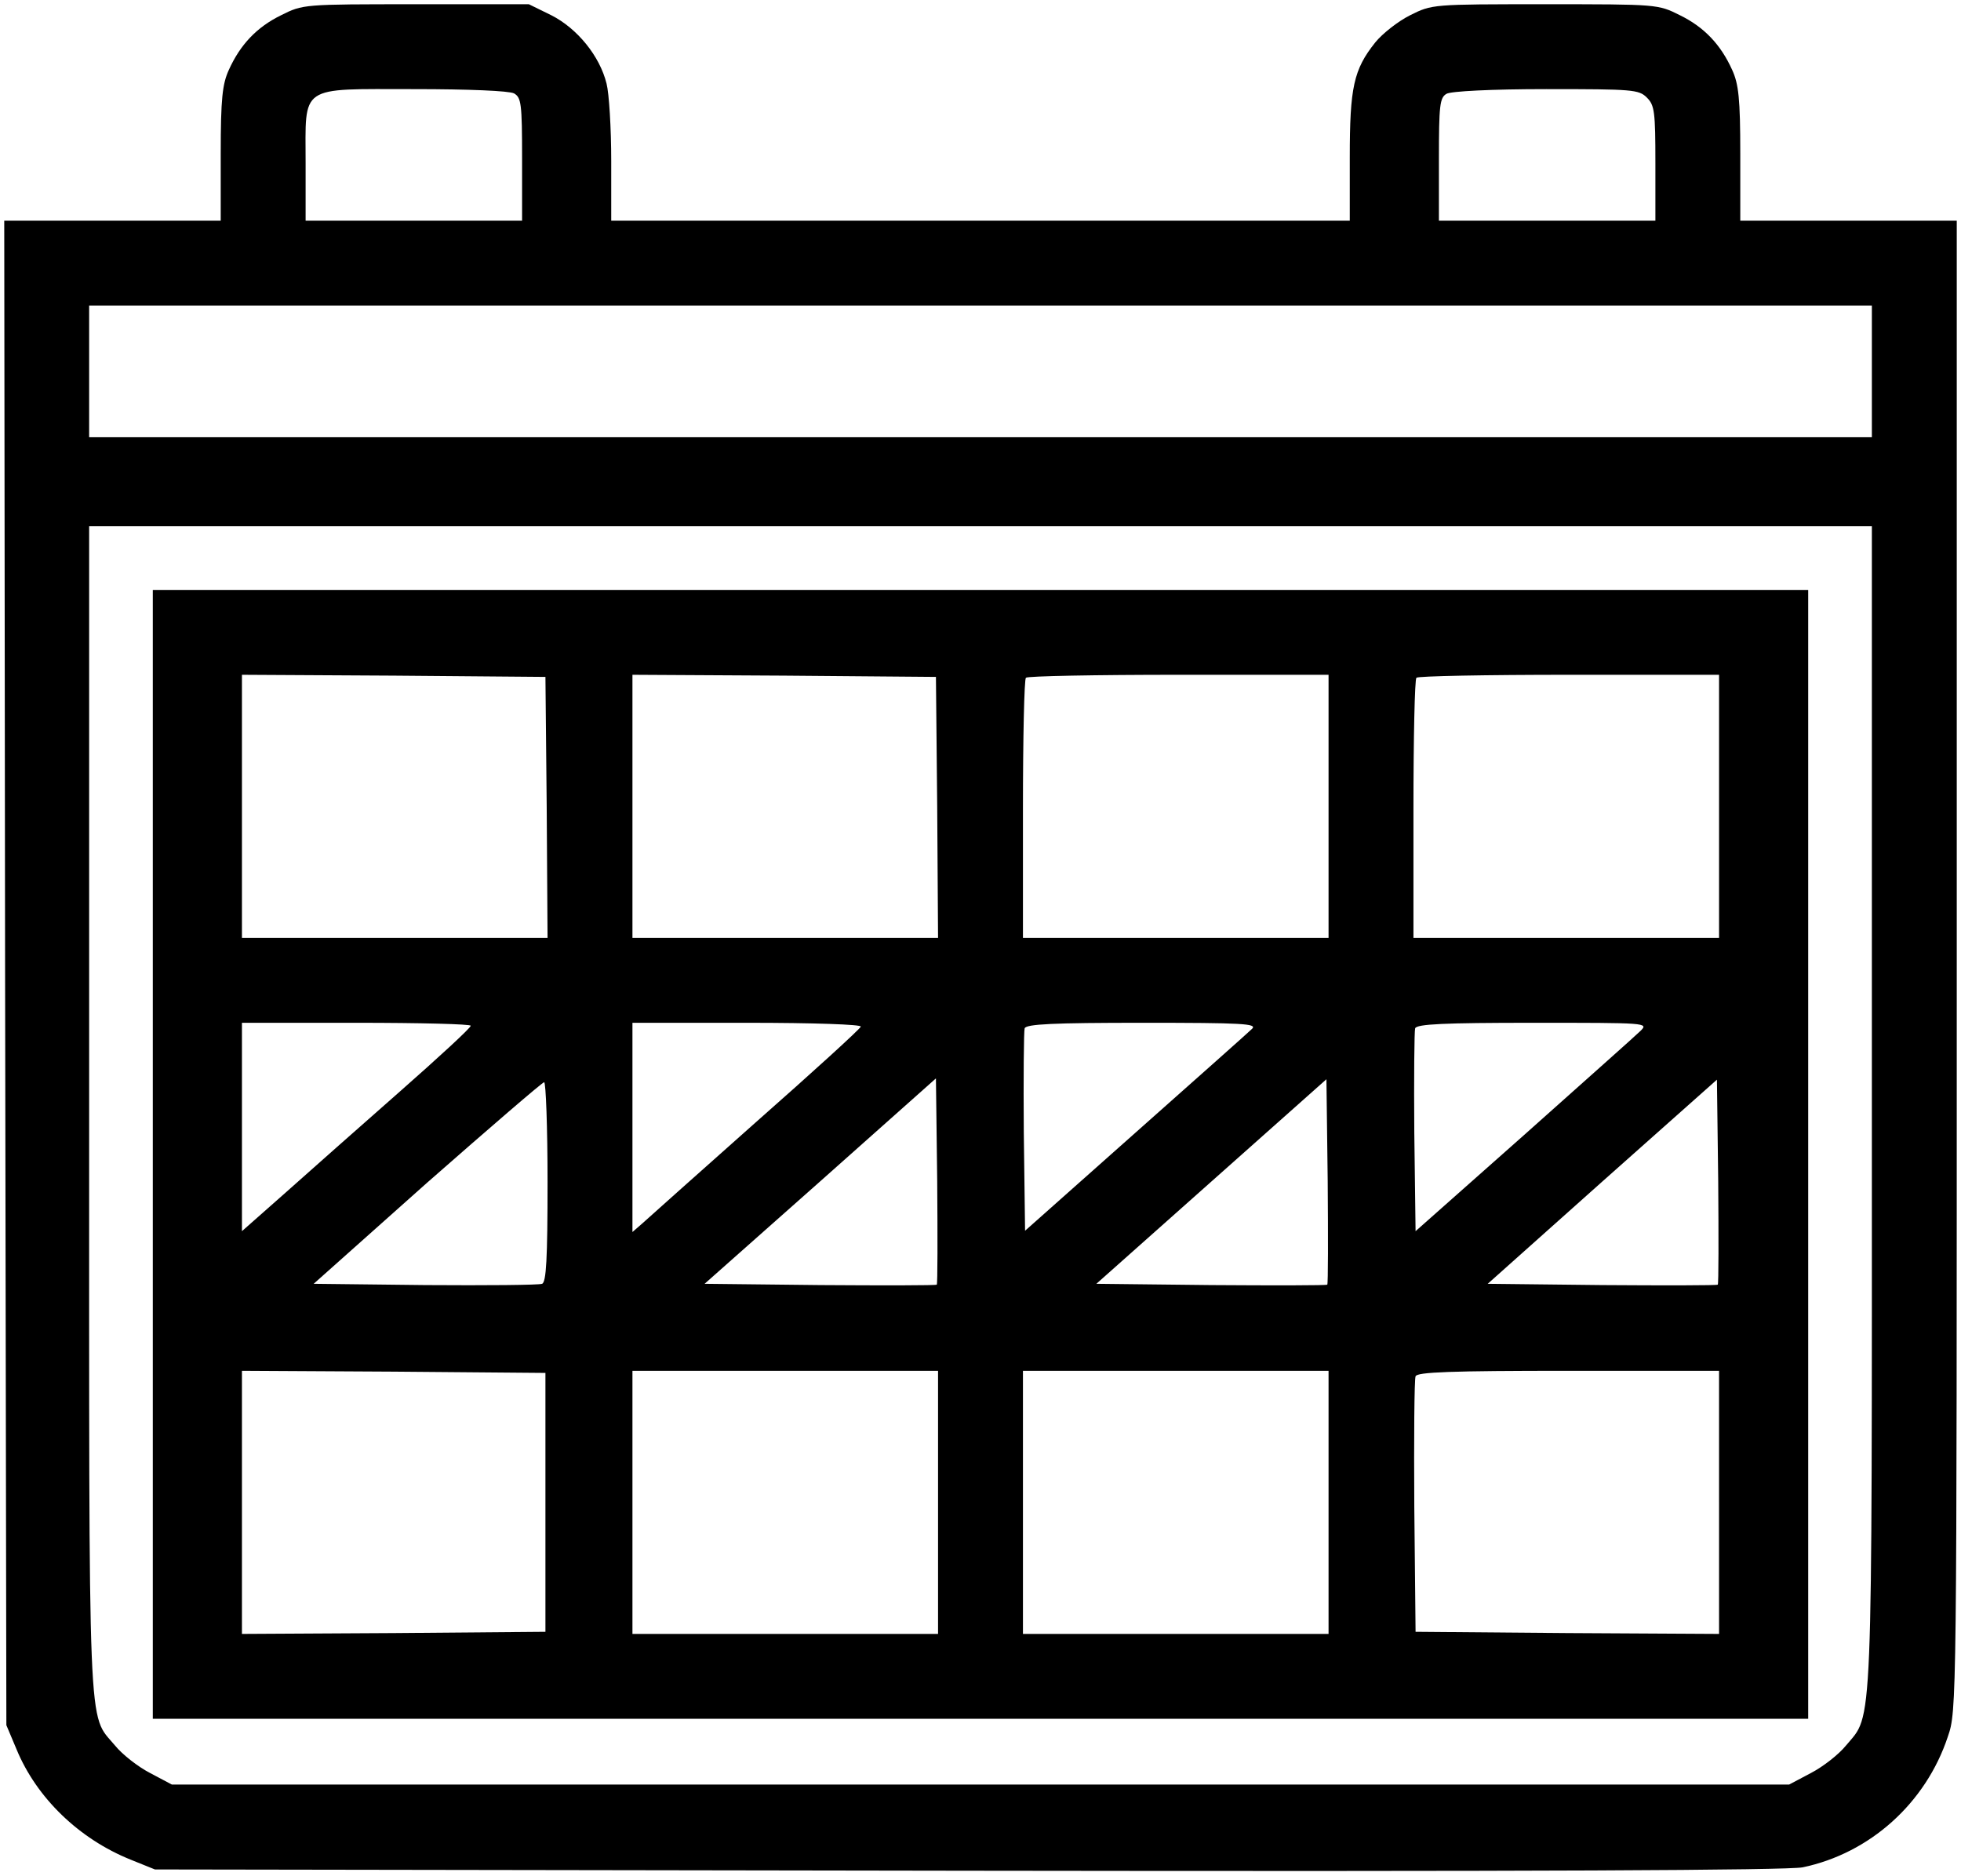 <?xml version="1.0" standalone="no"?>
<!DOCTYPE svg PUBLIC "-//W3C//DTD SVG 20010904//EN"
 "http://www.w3.org/TR/2001/REC-SVG-20010904/DTD/svg10.dtd">
<svg version="1.0" xmlns="http://www.w3.org/2000/svg"
 width="462pt" height="442pt" viewBox="0 0 462 442"
 preserveAspectRatio="xMidYMid meet">
<g transform="translate(0,442) scale(0.1,-0.1)"
fill="#000000" stroke="none">
<path d="M662 4384 c-57 -28 -96 -69 -123 -129 -15 -33 -19 -67 -19 -197 l0
-158 -255 0 -255 0 2 -1772 3 -1773 24 -57 c47 -114 147 -211 269 -260 l57
-23 1915 -3 c1342 -2 1931 1 1967 8 158 33 290 151 342 308 21 61 21 66 21
1817 l0 1755 -255 0 -255 0 0 158 c0 130 -4 164 -19 197 -27 60 -66 101 -123
129 -52 26 -52 26 -318 26 -266 0 -266 0 -318 -26 -28 -14 -65 -43 -82 -64
-51 -64 -60 -106 -60 -271 l0 -149 -870 0 -870 0 0 141 c0 77 -5 159 -11 182
-16 65 -69 130 -130 161 l-53 26 -266 0 c-266 0 -266 0 -318 -26z m549 -184
c17 -10 19 -23 19 -155 l0 -145 -255 0 -255 0 0 135 c0 187 -18 175 256 175
129 0 223 -4 235 -10z m2669 -10 c18 -18 20 -33 20 -155 l0 -135 -255 0 -255
0 0 145 c0 127 2 145 18 154 10 6 105 11 235 11 204 0 218 -1 237 -20z m530
-645 l0 -155 -2100 0 -2100 0 0 155 0 155 2100 0 2100 0 0 -155z m0 -1733 c0
-1504 3 -1428 -61 -1505 -17 -21 -54 -50 -83 -65 l-51 -27 -1905 0 -1905 0
-51 27 c-29 15 -66 44 -83 65 -65 78 -61 -12 -61 1500 l0 1373 2100 0 2100 0
0 -1368z"/>
<path d="M360 1700 l0 -1330 1950 0 1950 0 0 1330 0 1330 -1950 0 -1950 0 0
-1330z m928 818 l2 -308 -360 0 -360 0 0 310 0 310 358 -2 357 -3 3 -307z
m920 0 l2 -308 -360 0 -360 0 0 310 0 310 358 -2 357 -3 3 -307z m922 2 l0
-310 -360 0 -360 0 0 303 c0 167 3 307 7 310 3 4 165 7 360 7 l353 0 0 -310z
m920 0 l0 -310 -360 0 -360 0 0 303 c0 167 3 307 7 310 3 4 165 7 360 7 l353
0 0 -310z m-2941 -517 c0 -5 -75 -74 -167 -155 -92 -81 -213 -188 -269 -238
l-103 -91 0 245 0 246 270 0 c149 0 270 -3 269 -7z m919 -2 c-1 -5 -113 -107
-248 -226 -135 -120 -255 -227 -267 -238 l-23 -20 0 246 0 247 271 0 c157 0
269 -4 267 -9z m922 -5 c-8 -8 -132 -118 -275 -245 l-260 -231 -3 232 c-1 128
0 238 2 245 4 10 67 13 278 13 236 0 270 -2 258 -14z m915 -5 c-11 -11 -135
-121 -275 -246 l-255 -226 -3 233 c-1 128 0 238 2 245 4 10 67 13 278 13 269
0 272 0 253 -19z m-1658 -598 c-2 -2 -126 -2 -275 -1 l-272 3 273 242 272 242
3 -241 c1 -133 1 -243 -1 -245z m920 0 c-2 -2 -125 -2 -274 -1 l-270 3 271
241 271 241 3 -240 c1 -132 1 -242 -1 -244z m920 0 c-2 -2 -125 -2 -273 -1
l-269 3 270 241 270 240 3 -239 c1 -132 1 -242 -1 -244z m-2757 242 c0 -181
-3 -237 -13 -240 -7 -3 -131 -4 -275 -3 l-263 3 267 238 c148 130 272 237 276
237 4 0 8 -106 8 -235z m-5 -755 l0 -305 -357 -3 -358 -2 0 310 0 310 358 -2
357 -3 0 -305z m925 0 l0 -310 -360 0 -360 0 0 310 0 310 360 0 360 0 0 -310z
m920 0 l0 -310 -360 0 -360 0 0 310 0 310 360 0 360 0 0 -310z m920 0 l0 -310
-357 2 -358 3 -3 295 c-1 162 0 300 3 307 3 10 83 13 360 13 l355 0 0 -310z"/>
</g>
</svg>
